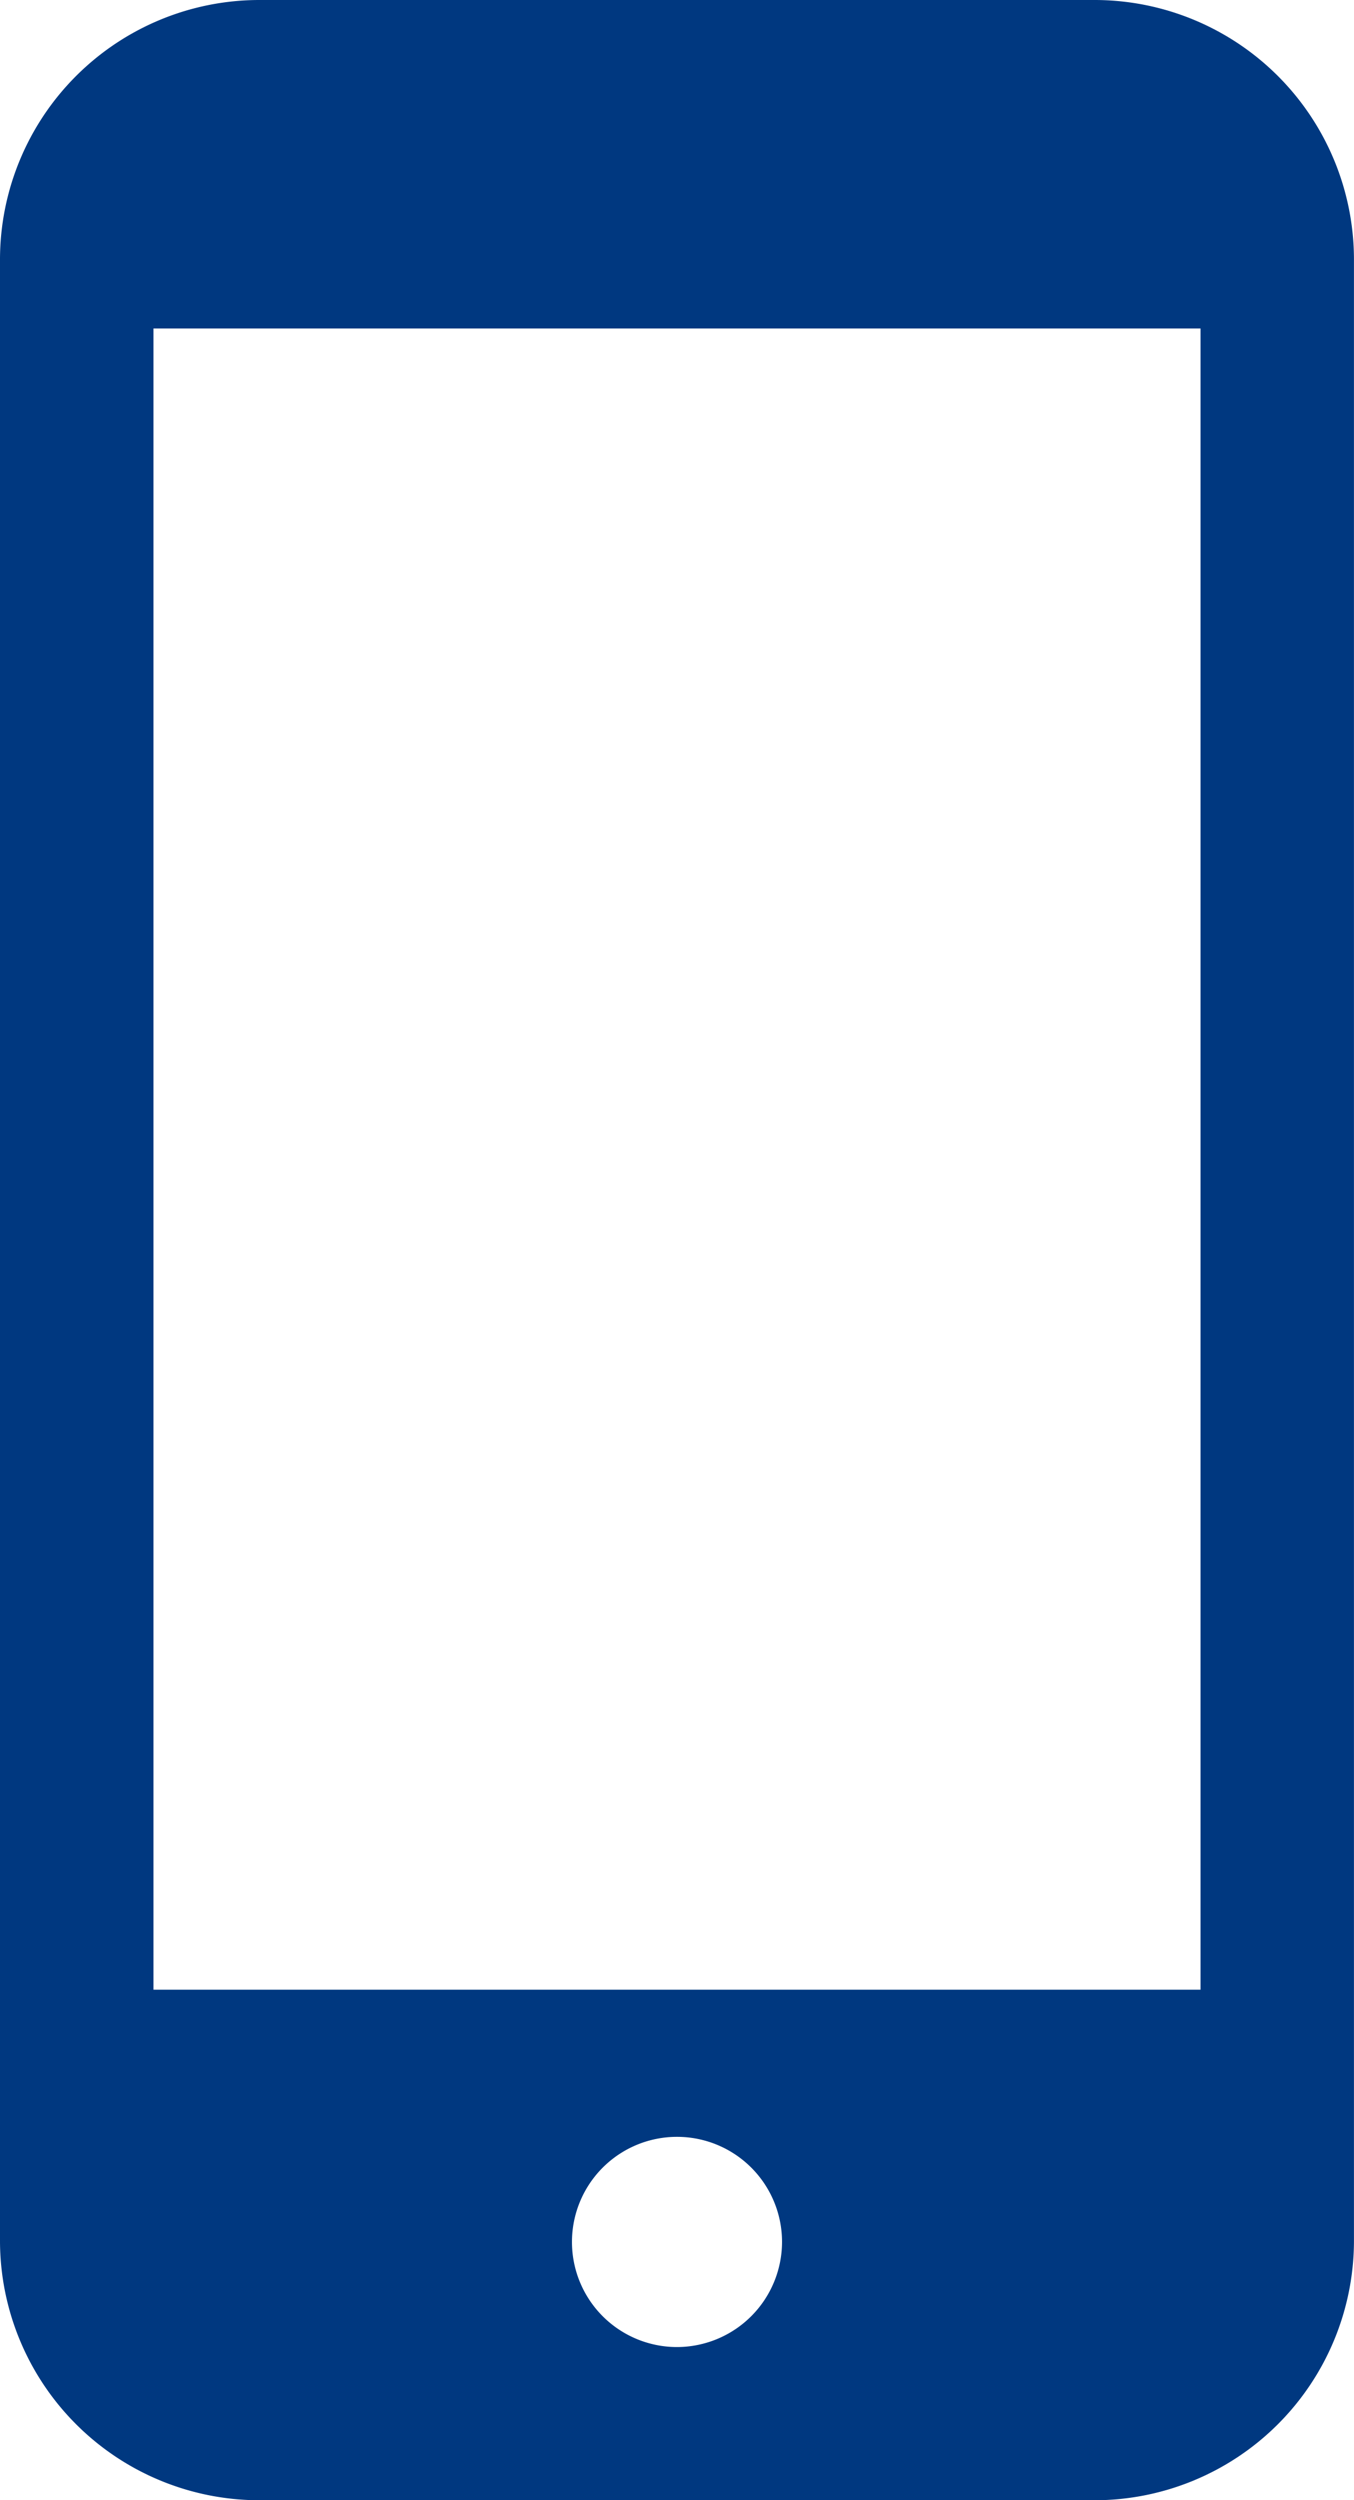<svg xmlns="http://www.w3.org/2000/svg" width="33.684" height="62.16"><path data-name="パス 677" d="M27.234 0H6.449A6.456 6.456 0 0 0 0 6.449v49.262a6.457 6.457 0 0 0 6.449 6.449h20.785a6.457 6.457 0 0 0 6.449-6.449V6.449A6.456 6.456 0 0 0 27.234 0ZM16.842 58.351a2.613 2.613 0 1 1 2.613-2.613 2.617 2.617 0 0 1-2.613 2.613ZM29.866 8.167v41.3H3.818v-41.3Z" fill="#003880"/></svg>